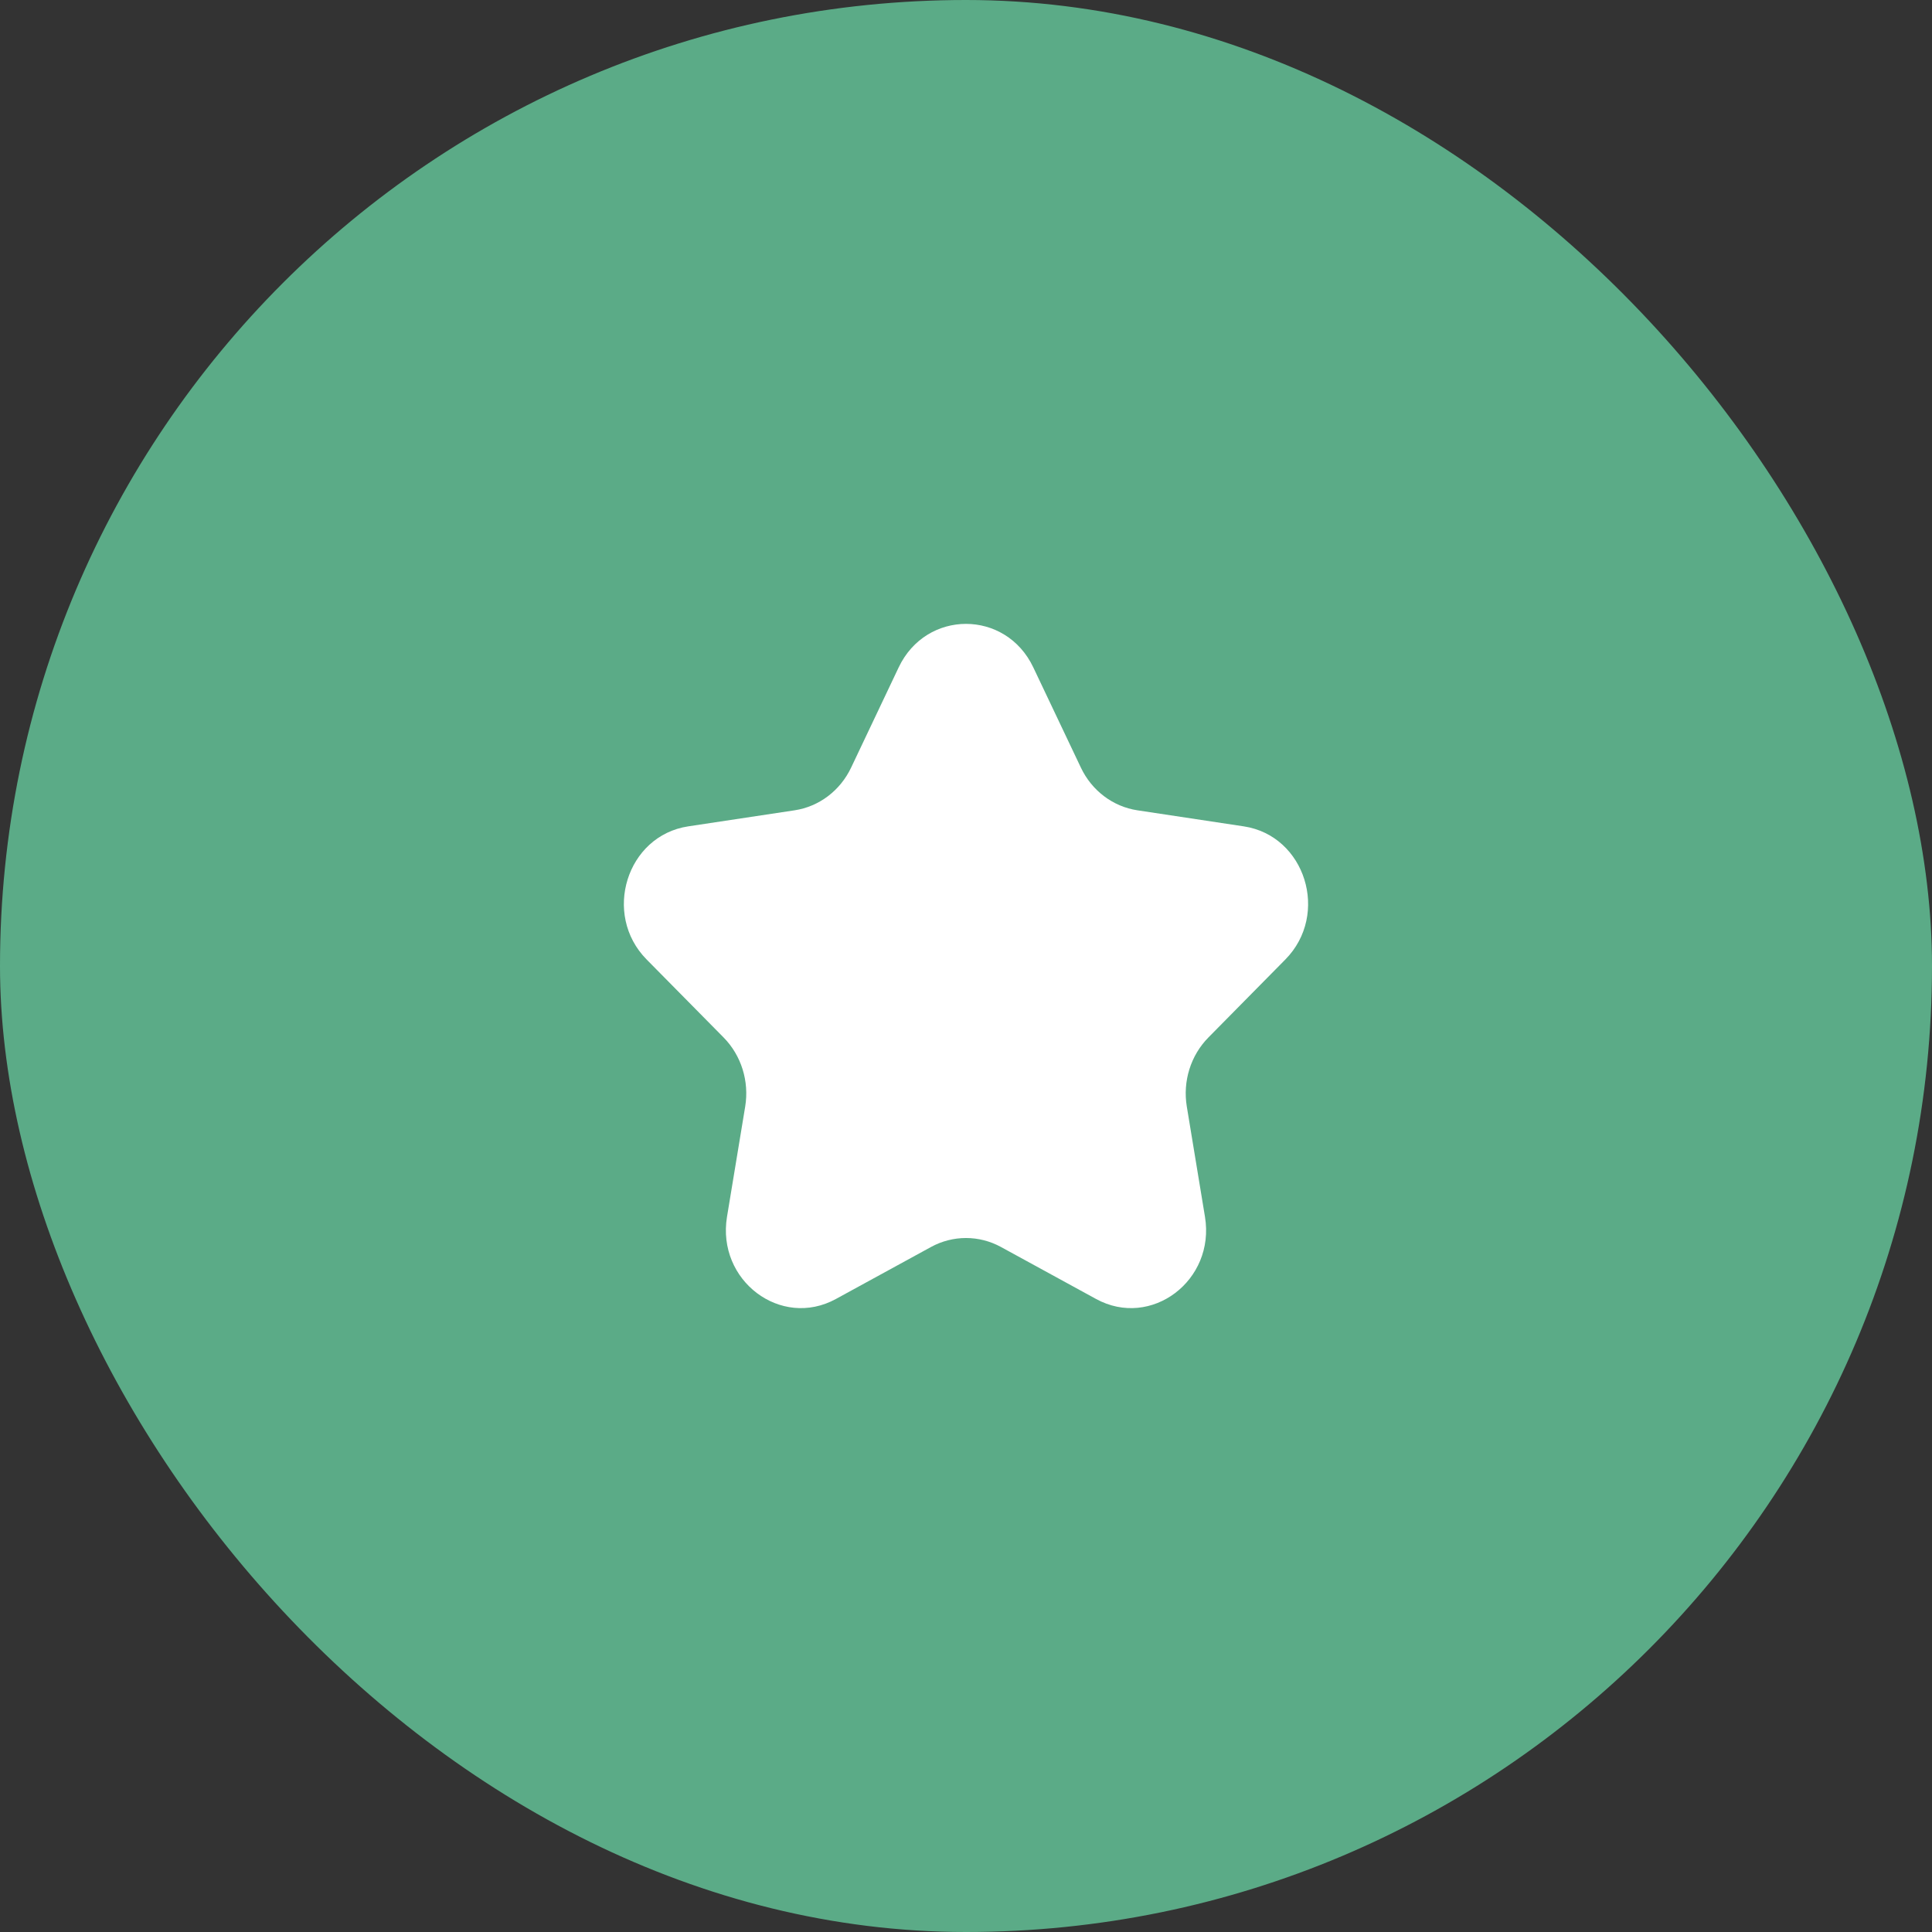 <?xml version="1.0" encoding="UTF-8"?> <svg xmlns="http://www.w3.org/2000/svg" width="80" height="80" viewBox="0 0 80 80" fill="none"><rect x="0" y="0" width="80" height="80" fill="#333333" stroke="none"/> <rect width="80" height="80" rx="40" fill="#5BAB87"></rect> <path d="M37.213 27.634C38.353 25.233 41.647 25.233 42.786 27.634L44.757 31.785C45.209 32.739 46.084 33.4 47.097 33.553L51.502 34.218C54.051 34.603 55.069 37.86 53.224 39.73L50.037 42.96C49.304 43.703 48.97 44.772 49.143 45.82L49.895 50.382C50.331 53.022 47.666 55.035 45.386 53.788L41.446 51.634C40.541 51.14 39.459 51.14 38.553 51.634L34.613 53.788C32.333 55.035 29.669 53.022 30.104 50.382L30.857 45.82C31.029 44.772 30.695 43.703 29.963 42.96L26.775 39.73C24.93 37.86 25.948 34.603 28.497 34.218L32.903 33.553C33.915 33.4 34.79 32.739 35.243 31.785L37.213 27.634Z" fill="white"></path> </svg> 